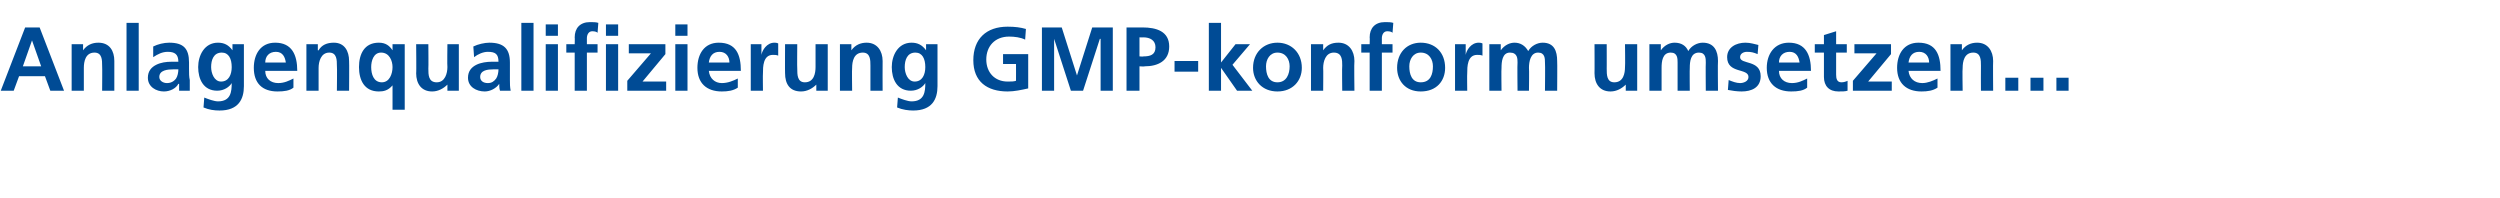 <?xml version="1.0" standalone="no"?>
<!DOCTYPE svg PUBLIC "-//W3C//DTD SVG 1.1//EN" "http://www.w3.org/Graphics/SVG/1.1/DTD/svg11.dtd">
<svg xmlns="http://www.w3.org/2000/svg" version="1.1" width="328px" height="26px" viewBox="0 -3 328 26" style="top:-3px">
  <desc>Anlagenqualifizierung GMP konform umsetzen...</desc>
  <defs/>
  <g id="Polygon30445">
    <path d="M 4.2 2.3 L 4.2 2.3 L 3 5.7 L 5.4 5.7 L 4.2 2.3 Z M 3.3 0.6 L 5.2 0.6 L 8.4 8.9 L 6.6 8.9 L 5.9 7 L 2.5 7 L 1.8 8.9 L 0.1 8.9 L 3.3 0.6 Z M 9.4 2.8 L 10.9 2.8 L 10.9 3.6 C 10.9 3.6 10.94 3.61 10.9 3.6 C 11.4 2.9 12.1 2.6 12.9 2.6 C 14.4 2.6 15 3.7 15 5 C 15.01 5.03 15 8.9 15 8.9 L 13.4 8.9 C 13.4 8.9 13.43 5.63 13.4 5.6 C 13.4 4.9 13.4 3.9 12.4 3.9 C 11.2 3.9 11 5.1 11 5.9 C 11 5.9 11 8.9 11 8.9 L 9.4 8.9 L 9.4 2.8 Z M 16.6 0 L 18.2 0 L 18.2 8.9 L 16.6 8.9 L 16.6 0 Z M 20.1 3.1 C 20.7 2.8 21.5 2.6 22.2 2.6 C 24.1 2.6 24.8 3.4 24.8 5.2 C 24.8 5.2 24.8 6 24.8 6 C 24.8 6.6 24.8 7.1 24.9 7.5 C 24.9 8 24.9 8.4 24.9 8.9 C 24.9 8.9 23.5 8.9 23.5 8.9 C 23.5 8.6 23.5 8.2 23.5 8 C 23.5 8 23.4 8 23.4 8 C 23.1 8.6 22.3 9 21.5 9 C 20.5 9 19.4 8.4 19.4 7.2 C 19.4 6.3 19.9 5.8 20.5 5.5 C 21.1 5.2 21.8 5.1 22.5 5.1 C 22.5 5.1 23.4 5.1 23.4 5.1 C 23.4 4.1 22.9 3.8 22 3.8 C 21.3 3.8 20.7 4.1 20.1 4.5 C 20.1 4.5 20.1 3.1 20.1 3.1 Z M 21.9 7.9 C 22.4 7.9 22.8 7.7 23.1 7.3 C 23.3 7 23.4 6.5 23.4 6.1 C 23.4 6.1 22.7 6.1 22.7 6.1 C 22 6.1 20.9 6.2 20.9 7.1 C 20.9 7.6 21.4 7.9 21.9 7.9 Z M 30.4 5.8 C 30.4 4.7 30 3.9 29.1 3.9 C 28 3.9 27.7 4.9 27.7 5.8 C 27.7 6.6 28.1 7.7 29 7.7 C 30 7.7 30.4 6.8 30.4 5.8 Z M 32 2.8 C 32 2.8 31.99 8.29 32 8.3 C 32 10 31.3 11.5 28.8 11.5 C 28.1 11.5 27.4 11.4 26.7 11.1 C 26.7 11.1 26.8 9.8 26.8 9.8 C 27.3 10 28.1 10.3 28.6 10.3 C 30.3 10.3 30.4 9 30.4 7.9 C 30.4 7.9 30.4 7.9 30.4 7.9 C 30.1 8.4 29.4 8.9 28.5 8.9 C 26.7 8.9 26 7.4 26 5.8 C 26 4.3 26.8 2.6 28.6 2.6 C 29.4 2.6 30 2.9 30.5 3.6 C 30.45 3.61 30.5 3.6 30.5 3.6 L 30.5 2.8 L 32 2.8 Z M 37.5 5.2 C 37.4 4.5 37.1 3.8 36.2 3.8 C 35.3 3.8 34.8 4.4 34.8 5.2 C 34.8 5.2 37.5 5.2 37.5 5.2 Z M 38.5 8.5 C 38 8.9 37.3 9 36.4 9 C 34.4 9 33.3 7.9 33.3 5.9 C 33.3 4.1 34.2 2.6 36.1 2.6 C 38.3 2.6 39 4.2 39 6.3 C 39 6.3 34.8 6.3 34.8 6.3 C 34.8 7.3 35.5 7.9 36.5 7.9 C 37.3 7.9 37.9 7.6 38.5 7.3 C 38.5 7.3 38.5 8.5 38.5 8.5 Z M 40.2 2.8 L 41.7 2.8 L 41.7 3.6 C 41.7 3.6 41.75 3.61 41.8 3.6 C 42.2 2.9 42.9 2.6 43.8 2.6 C 45.2 2.6 45.8 3.7 45.8 5 C 45.83 5.03 45.8 8.9 45.8 8.9 L 44.2 8.9 C 44.2 8.9 44.24 5.63 44.2 5.6 C 44.2 4.9 44.2 3.9 43.2 3.9 C 42.1 3.9 41.8 5.1 41.8 5.9 C 41.81 5.9 41.8 8.9 41.8 8.9 L 40.2 8.9 L 40.2 2.8 Z M 51.5 8.2 C 51.5 8.2 51.45 8.19 51.5 8.2 C 50.9 8.9 50.3 9 49.7 9 C 47.8 9 47.1 7.5 47.1 5.8 C 47.1 4.1 47.8 2.6 49.7 2.6 C 50.6 2.6 51.1 3 51.5 3.6 C 51.52 3.65 51.5 3.6 51.5 3.6 L 51.5 2.8 L 53.1 2.8 L 53.1 11.4 L 51.5 11.4 L 51.5 8.2 Z M 48.7 5.8 C 48.7 6.7 49 7.8 50.1 7.8 C 51.1 7.8 51.5 6.7 51.5 5.8 C 51.5 5 51.1 3.9 50 3.9 C 49 3.9 48.7 5 48.7 5.8 Z M 60.2 8.9 L 58.7 8.9 L 58.7 8.1 C 58.7 8.1 58.72 8.06 58.7 8.1 C 58.2 8.6 57.5 9 56.7 9 C 55.3 9 54.6 8 54.6 6.6 C 54.64 6.64 54.6 2.8 54.6 2.8 L 56.2 2.8 C 56.2 2.8 56.23 6.04 56.2 6 C 56.2 6.8 56.2 7.8 57.3 7.8 C 58.4 7.8 58.7 6.6 58.7 5.8 C 58.66 5.77 58.7 2.8 58.7 2.8 L 60.2 2.8 L 60.2 8.9 Z M 62.1 3.1 C 62.7 2.8 63.6 2.6 64.2 2.6 C 66.1 2.6 66.9 3.4 66.9 5.2 C 66.9 5.2 66.9 6 66.9 6 C 66.9 6.6 66.9 7.1 66.9 7.5 C 66.9 8 66.9 8.4 67 8.9 C 67 8.9 65.6 8.9 65.6 8.9 C 65.5 8.6 65.5 8.2 65.5 8 C 65.5 8 65.5 8 65.5 8 C 65.1 8.6 64.3 9 63.6 9 C 62.5 9 61.4 8.4 61.4 7.2 C 61.4 6.3 61.9 5.8 62.5 5.5 C 63.1 5.2 63.9 5.1 64.5 5.1 C 64.5 5.1 65.4 5.1 65.4 5.1 C 65.4 4.1 65 3.8 64 3.8 C 63.4 3.8 62.7 4.1 62.2 4.5 C 62.2 4.5 62.1 3.1 62.1 3.1 Z M 64 7.9 C 64.5 7.9 64.8 7.7 65.1 7.3 C 65.3 7 65.4 6.5 65.4 6.1 C 65.4 6.1 64.7 6.1 64.7 6.1 C 64 6.1 63 6.2 63 7.1 C 63 7.6 63.4 7.9 64 7.9 Z M 68.4 0 L 70 0 L 70 8.9 L 68.4 8.9 L 68.4 0 Z M 71.6 2.8 L 73.2 2.8 L 73.2 8.9 L 71.6 8.9 L 71.6 2.8 Z M 71.6 0.2 L 73.2 0.2 L 73.2 1.7 L 71.6 1.7 L 71.6 0.2 Z M 79.5 2.8 L 81.1 2.8 L 81.1 8.9 L 79.5 8.9 L 79.5 2.8 Z M 79.5 0.2 L 81.1 0.2 L 81.1 1.7 L 79.5 1.7 L 79.5 0.2 Z M 75.4 3.9 L 74.3 3.9 L 74.3 2.8 L 75.4 2.8 C 75.4 2.8 75.43 1.93 75.4 1.9 C 75.4 0.7 76.1 -0.1 77.4 -0.1 C 77.8 -0.1 78.2 -0.1 78.5 0 C 78.5 0 78.4 1.3 78.4 1.3 C 78.3 1.2 78.1 1.1 77.7 1.1 C 77.2 1.1 77 1.6 77 2 C 77.01 2.03 77 2.8 77 2.8 L 78.4 2.8 L 78.4 3.9 L 77 3.9 L 77 8.9 L 75.4 8.9 L 75.4 3.9 Z M 82.5 2.8 L 87.3 2.8 L 87.3 4.1 L 84.3 7.7 L 87.4 7.7 L 87.4 8.9 L 82.3 8.9 L 82.3 7.6 L 85.4 4 L 82.5 4 L 82.5 2.8 Z M 88.6 2.8 L 90.2 2.8 L 90.2 8.9 L 88.6 8.9 L 88.6 2.8 Z M 88.6 0.2 L 90.2 0.2 L 90.2 1.7 L 88.6 1.7 L 88.6 0.2 Z M 95.7 5.2 C 95.7 4.5 95.3 3.8 94.4 3.8 C 93.5 3.8 93.1 4.4 93 5.2 C 93 5.2 95.7 5.2 95.7 5.2 Z M 96.8 8.5 C 96.2 8.9 95.5 9 94.7 9 C 92.7 9 91.5 7.9 91.5 5.9 C 91.5 4.1 92.4 2.6 94.3 2.6 C 96.6 2.6 97.2 4.2 97.2 6.3 C 97.2 6.3 93 6.3 93 6.3 C 93.1 7.3 93.8 7.9 94.7 7.9 C 95.5 7.9 96.2 7.6 96.8 7.3 C 96.8 7.3 96.8 8.5 96.8 8.5 Z M 98.5 2.8 L 99.9 2.8 L 99.9 4.2 C 99.9 4.2 99.91 4.17 99.9 4.2 C 100 3.6 100.6 2.6 101.6 2.6 C 101.7 2.6 101.9 2.6 102.1 2.7 C 102.1 2.7 102.1 4.3 102.1 4.3 C 101.9 4.2 101.6 4.2 101.4 4.2 C 100.1 4.2 100.1 5.8 100.1 6.6 C 100.07 6.65 100.1 8.9 100.1 8.9 L 98.5 8.9 L 98.5 2.8 Z M 108.6 8.9 L 107.1 8.9 L 107.1 8.1 C 107.1 8.1 107.06 8.06 107.1 8.1 C 106.6 8.6 105.9 9 105.1 9 C 103.6 9 103 8 103 6.6 C 102.98 6.64 103 2.8 103 2.8 L 104.6 2.8 C 104.6 2.8 104.57 6.04 104.6 6 C 104.6 6.8 104.6 7.8 105.6 7.8 C 106.8 7.8 107 6.6 107 5.8 C 107 5.77 107 2.8 107 2.8 L 108.6 2.8 L 108.6 8.9 Z M 110.2 2.8 L 111.7 2.8 L 111.7 3.6 C 111.7 3.6 111.7 3.61 111.7 3.6 C 112.2 2.9 112.9 2.6 113.7 2.6 C 115.1 2.6 115.8 3.7 115.8 5 C 115.78 5.03 115.8 8.9 115.8 8.9 L 114.2 8.9 C 114.2 8.9 114.19 5.63 114.2 5.6 C 114.2 4.9 114.2 3.9 113.2 3.9 C 112 3.9 111.8 5.1 111.8 5.9 C 111.76 5.9 111.8 8.9 111.8 8.9 L 110.2 8.9 L 110.2 2.8 Z M 121.4 5.8 C 121.4 4.7 121 3.9 120.1 3.9 C 119 3.9 118.7 4.9 118.7 5.8 C 118.7 6.6 119.1 7.7 120 7.7 C 121 7.7 121.4 6.8 121.4 5.8 Z M 123 2.8 C 123 2.8 123.01 8.29 123 8.3 C 123 10 122.3 11.5 119.8 11.5 C 119.2 11.5 118.4 11.4 117.7 11.1 C 117.7 11.1 117.8 9.8 117.8 9.8 C 118.3 10 119.1 10.3 119.6 10.3 C 121.3 10.3 121.4 9 121.4 7.9 C 121.4 7.9 121.4 7.9 121.4 7.9 C 121.1 8.4 120.4 8.9 119.5 8.9 C 117.7 8.9 117 7.4 117 5.8 C 117 4.3 117.8 2.6 119.6 2.6 C 120.4 2.6 121 2.9 121.5 3.6 C 121.47 3.61 121.5 3.6 121.5 3.6 L 121.5 2.8 L 123 2.8 Z M 134.5 2.2 C 133.9 1.9 133.1 1.8 132.4 1.8 C 130.5 1.8 129.4 3.1 129.4 4.8 C 129.4 6.5 130.5 7.7 132.2 7.7 C 132.7 7.7 133 7.7 133.3 7.6 C 133.31 7.61 133.3 5.4 133.3 5.4 L 131.6 5.4 L 131.6 4.1 L 134.9 4.1 C 134.9 4.1 134.89 8.6 134.9 8.6 C 134 8.8 133.1 9 132.2 9 C 129.5 9 127.7 7.7 127.7 4.9 C 127.7 2.1 129.4 0.5 132.2 0.5 C 133.2 0.5 133.9 0.6 134.6 0.8 C 134.6 0.8 134.5 2.2 134.5 2.2 Z M 136.7 0.6 L 139.3 0.6 L 141.3 6.9 L 141.3 6.9 L 143.3 0.6 L 146 0.6 L 146 8.9 L 144.4 8.9 L 144.4 2.1 L 144.3 2.1 L 142.1 8.9 L 140.5 8.9 L 138.3 2.1 L 138.3 2.1 L 138.3 8.9 L 136.7 8.9 L 136.7 0.6 Z M 149.5 4.4 C 149.5 4.4 150.05 4.44 150 4.4 C 150.9 4.4 151.6 4.2 151.6 3.2 C 151.6 2.3 150.9 1.9 150 1.9 C 150.05 1.92 149.5 1.9 149.5 1.9 L 149.5 4.4 Z M 147.8 0.6 C 147.8 0.6 149.91 0.62 149.9 0.6 C 151.7 0.6 153.4 1.1 153.4 3.1 C 153.4 5 151.9 5.7 150.2 5.7 C 150.17 5.75 149.5 5.7 149.5 5.7 L 149.5 8.9 L 147.8 8.9 L 147.8 0.6 Z M 154.1 6.4 L 154.1 5 L 157.2 5 L 157.2 6.4 L 154.1 6.4 Z M 158.6 0 L 160.2 0 L 160.2 5.2 L 160.2 5.2 L 162.1 2.8 L 164 2.8 L 161.7 5.5 L 164.3 8.9 L 162.3 8.9 L 160.2 5.9 L 160.2 5.9 L 160.2 8.9 L 158.6 8.9 L 158.6 0 Z M 167.6 2.6 C 169.4 2.6 170.8 3.9 170.8 5.9 C 170.8 7.6 169.6 9 167.6 9 C 165.6 9 164.4 7.6 164.4 5.9 C 164.4 3.9 165.8 2.6 167.6 2.6 Z M 167.6 7.8 C 168.8 7.8 169.2 6.7 169.2 5.7 C 169.2 4.8 168.7 3.9 167.6 3.9 C 166.6 3.9 166.1 4.8 166.1 5.7 C 166.1 6.7 166.4 7.8 167.6 7.8 Z M 172 2.8 L 173.6 2.8 L 173.6 3.6 C 173.6 3.6 173.58 3.61 173.6 3.6 C 174.1 2.9 174.7 2.6 175.6 2.6 C 177 2.6 177.7 3.7 177.7 5 C 177.65 5.03 177.7 8.9 177.7 8.9 L 176.1 8.9 C 176.1 8.9 176.06 5.63 176.1 5.6 C 176.1 4.9 176.1 3.9 175 3.9 C 173.9 3.9 173.6 5.1 173.6 5.9 C 173.63 5.9 173.6 8.9 173.6 8.9 L 172 8.9 L 172 2.8 Z M 179.7 3.9 L 178.6 3.9 L 178.6 2.8 L 179.7 2.8 C 179.7 2.8 179.73 1.93 179.7 1.9 C 179.7 0.7 180.4 -0.1 181.7 -0.1 C 182.1 -0.1 182.5 -0.1 182.8 0 C 182.8 0 182.7 1.3 182.7 1.3 C 182.6 1.2 182.4 1.1 182 1.1 C 181.5 1.1 181.3 1.6 181.3 2 C 181.31 2.03 181.3 2.8 181.3 2.8 L 182.7 2.8 L 182.7 3.9 L 181.3 3.9 L 181.3 8.9 L 179.7 8.9 L 179.7 3.9 Z M 186.4 2.6 C 188.3 2.6 189.6 3.9 189.6 5.9 C 189.6 7.6 188.5 9 186.4 9 C 184.4 9 183.3 7.6 183.3 5.9 C 183.3 3.9 184.6 2.6 186.4 2.6 Z M 186.4 7.8 C 187.7 7.8 188 6.7 188 5.7 C 188 4.8 187.5 3.9 186.4 3.9 C 185.4 3.9 184.9 4.8 184.9 5.7 C 184.9 6.7 185.2 7.8 186.4 7.8 Z M 190.9 2.8 L 192.3 2.8 L 192.3 4.2 C 192.3 4.2 192.31 4.17 192.3 4.2 C 192.4 3.6 193 2.6 194 2.6 C 194.1 2.6 194.3 2.6 194.5 2.7 C 194.5 2.7 194.5 4.3 194.5 4.3 C 194.3 4.2 194 4.2 193.8 4.2 C 192.5 4.2 192.5 5.8 192.5 6.6 C 192.47 6.65 192.5 8.9 192.5 8.9 L 190.9 8.9 L 190.9 2.8 Z M 195.4 2.8 L 196.9 2.8 L 196.9 3.6 C 196.9 3.6 196.88 3.64 196.9 3.6 C 197.4 2.9 198.1 2.6 198.7 2.6 C 199.5 2.6 200.1 3 200.5 3.7 C 200.9 3 201.7 2.6 202.4 2.6 C 203.9 2.6 204.3 3.7 204.3 5 C 204.33 5.03 204.3 8.9 204.3 8.9 L 202.7 8.9 C 202.7 8.9 202.74 5.25 202.7 5.2 C 202.7 4.7 202.7 3.9 201.8 3.9 C 200.8 3.9 200.6 5.1 200.6 5.9 C 200.64 5.92 200.6 8.9 200.6 8.9 L 199.1 8.9 C 199.1 8.9 199.06 5.25 199.1 5.2 C 199.1 4.7 199.1 3.9 198.1 3.9 C 197.1 3.9 197 5.1 197 5.9 C 196.96 5.92 197 8.9 197 8.9 L 195.4 8.9 L 195.4 2.8 Z M 214.8 8.9 L 213.3 8.9 L 213.3 8.1 C 213.3 8.1 213.3 8.06 213.3 8.1 C 212.8 8.6 212.1 9 211.3 9 C 209.9 9 209.2 8 209.2 6.6 C 209.22 6.64 209.2 2.8 209.2 2.8 L 210.8 2.8 C 210.8 2.8 210.81 6.04 210.8 6 C 210.8 6.8 210.8 7.8 211.8 7.8 C 213 7.8 213.2 6.6 213.2 5.8 C 213.24 5.77 213.2 2.8 213.2 2.8 L 214.8 2.8 L 214.8 8.9 Z M 216.4 2.8 L 217.9 2.8 L 217.9 3.6 C 217.9 3.6 217.9 3.64 217.9 3.6 C 218.4 2.9 219.1 2.6 219.7 2.6 C 220.6 2.6 221.2 3 221.5 3.7 C 221.9 3 222.7 2.6 223.4 2.6 C 224.9 2.6 225.4 3.7 225.4 5 C 225.36 5.03 225.4 8.9 225.4 8.9 L 223.8 8.9 C 223.8 8.9 223.77 5.25 223.8 5.2 C 223.8 4.7 223.8 3.9 222.9 3.9 C 221.8 3.9 221.7 5.1 221.7 5.9 C 221.67 5.92 221.7 8.9 221.7 8.9 L 220.1 8.9 C 220.1 8.9 220.09 5.25 220.1 5.2 C 220.1 4.7 220.1 3.9 219.2 3.9 C 218.1 3.9 218 5.1 218 5.9 C 217.99 5.92 218 8.9 218 8.9 L 216.4 8.9 L 216.4 2.8 Z M 230.6 4.1 C 230.1 3.9 229.8 3.8 229.2 3.8 C 228.8 3.8 228.3 4 228.3 4.5 C 228.3 5.5 231 4.8 231 7 C 231 8.5 229.8 9 228.5 9 C 227.9 9 227.2 8.9 226.7 8.8 C 226.7 8.8 226.8 7.5 226.8 7.5 C 227.3 7.7 227.8 7.9 228.3 7.9 C 228.7 7.9 229.4 7.7 229.4 7.1 C 229.4 5.9 226.6 6.7 226.6 4.5 C 226.6 3.2 227.8 2.6 229 2.6 C 229.7 2.6 230.2 2.8 230.7 2.9 C 230.7 2.9 230.6 4.1 230.6 4.1 Z M 236.1 5.2 C 236 4.5 235.7 3.8 234.8 3.8 C 233.9 3.8 233.4 4.4 233.4 5.2 C 233.4 5.2 236.1 5.2 236.1 5.2 Z M 237.1 8.5 C 236.6 8.9 235.9 9 235 9 C 233 9 231.8 7.9 231.8 5.9 C 231.8 4.1 232.8 2.6 234.7 2.6 C 236.9 2.6 237.6 4.2 237.6 6.3 C 237.6 6.3 233.4 6.3 233.4 6.3 C 233.4 7.3 234.1 7.9 235.1 7.9 C 235.9 7.9 236.5 7.6 237.1 7.3 C 237.1 7.3 237.1 8.5 237.1 8.5 Z M 239.3 3.9 L 238.1 3.9 L 238.1 2.8 L 239.3 2.8 L 239.3 1.6 L 240.9 1.1 L 240.9 2.8 L 242.3 2.8 L 242.3 3.9 L 240.9 3.9 C 240.9 3.9 240.89 6.79 240.9 6.8 C 240.9 7.3 241 7.8 241.6 7.8 C 241.9 7.8 242.2 7.7 242.4 7.6 C 242.4 7.6 242.4 8.9 242.4 8.9 C 242.1 9 241.7 9 241.2 9 C 240 9 239.3 8.3 239.3 7.1 C 239.31 7.05 239.3 3.9 239.3 3.9 Z M 243.3 2.8 L 248.1 2.8 L 248.1 4.1 L 245.1 7.7 L 248.2 7.7 L 248.2 8.9 L 243.1 8.9 L 243.1 7.6 L 246.2 4 L 243.3 4 L 243.3 2.8 Z M 253.1 5.2 C 253.1 4.5 252.7 3.8 251.8 3.8 C 250.9 3.8 250.5 4.4 250.4 5.2 C 250.4 5.2 253.1 5.2 253.1 5.2 Z M 254.2 8.5 C 253.6 8.9 252.9 9 252.1 9 C 250.1 9 248.9 7.9 248.9 5.9 C 248.9 4.1 249.8 2.6 251.7 2.6 C 254 2.6 254.6 4.2 254.6 6.3 C 254.6 6.3 250.4 6.3 250.4 6.3 C 250.5 7.3 251.2 7.9 252.2 7.9 C 252.9 7.9 253.6 7.6 254.2 7.3 C 254.2 7.3 254.2 8.5 254.2 8.5 Z M 255.9 2.8 L 257.4 2.8 L 257.4 3.6 C 257.4 3.6 257.39 3.61 257.4 3.6 C 257.9 2.9 258.6 2.6 259.4 2.6 C 260.8 2.6 261.5 3.7 261.5 5 C 261.47 5.03 261.5 8.9 261.5 8.9 L 259.9 8.9 C 259.9 8.9 259.88 5.63 259.9 5.6 C 259.9 4.9 259.9 3.9 258.9 3.9 C 257.7 3.9 257.5 5.1 257.5 5.9 C 257.45 5.9 257.5 8.9 257.5 8.9 L 255.9 8.9 L 255.9 2.8 Z M 263.1 7.2 L 264.8 7.2 L 264.8 8.9 L 263.1 8.9 L 263.1 7.2 Z M 266.4 7.2 L 268.1 7.2 L 268.1 8.9 L 266.4 8.9 L 266.4 7.2 Z M 269.8 7.2 L 271.4 7.2 L 271.4 8.9 L 269.8 8.9 L 269.8 7.2 Z " stroke="none" fill="#004b95"/>
  </g>
</svg>